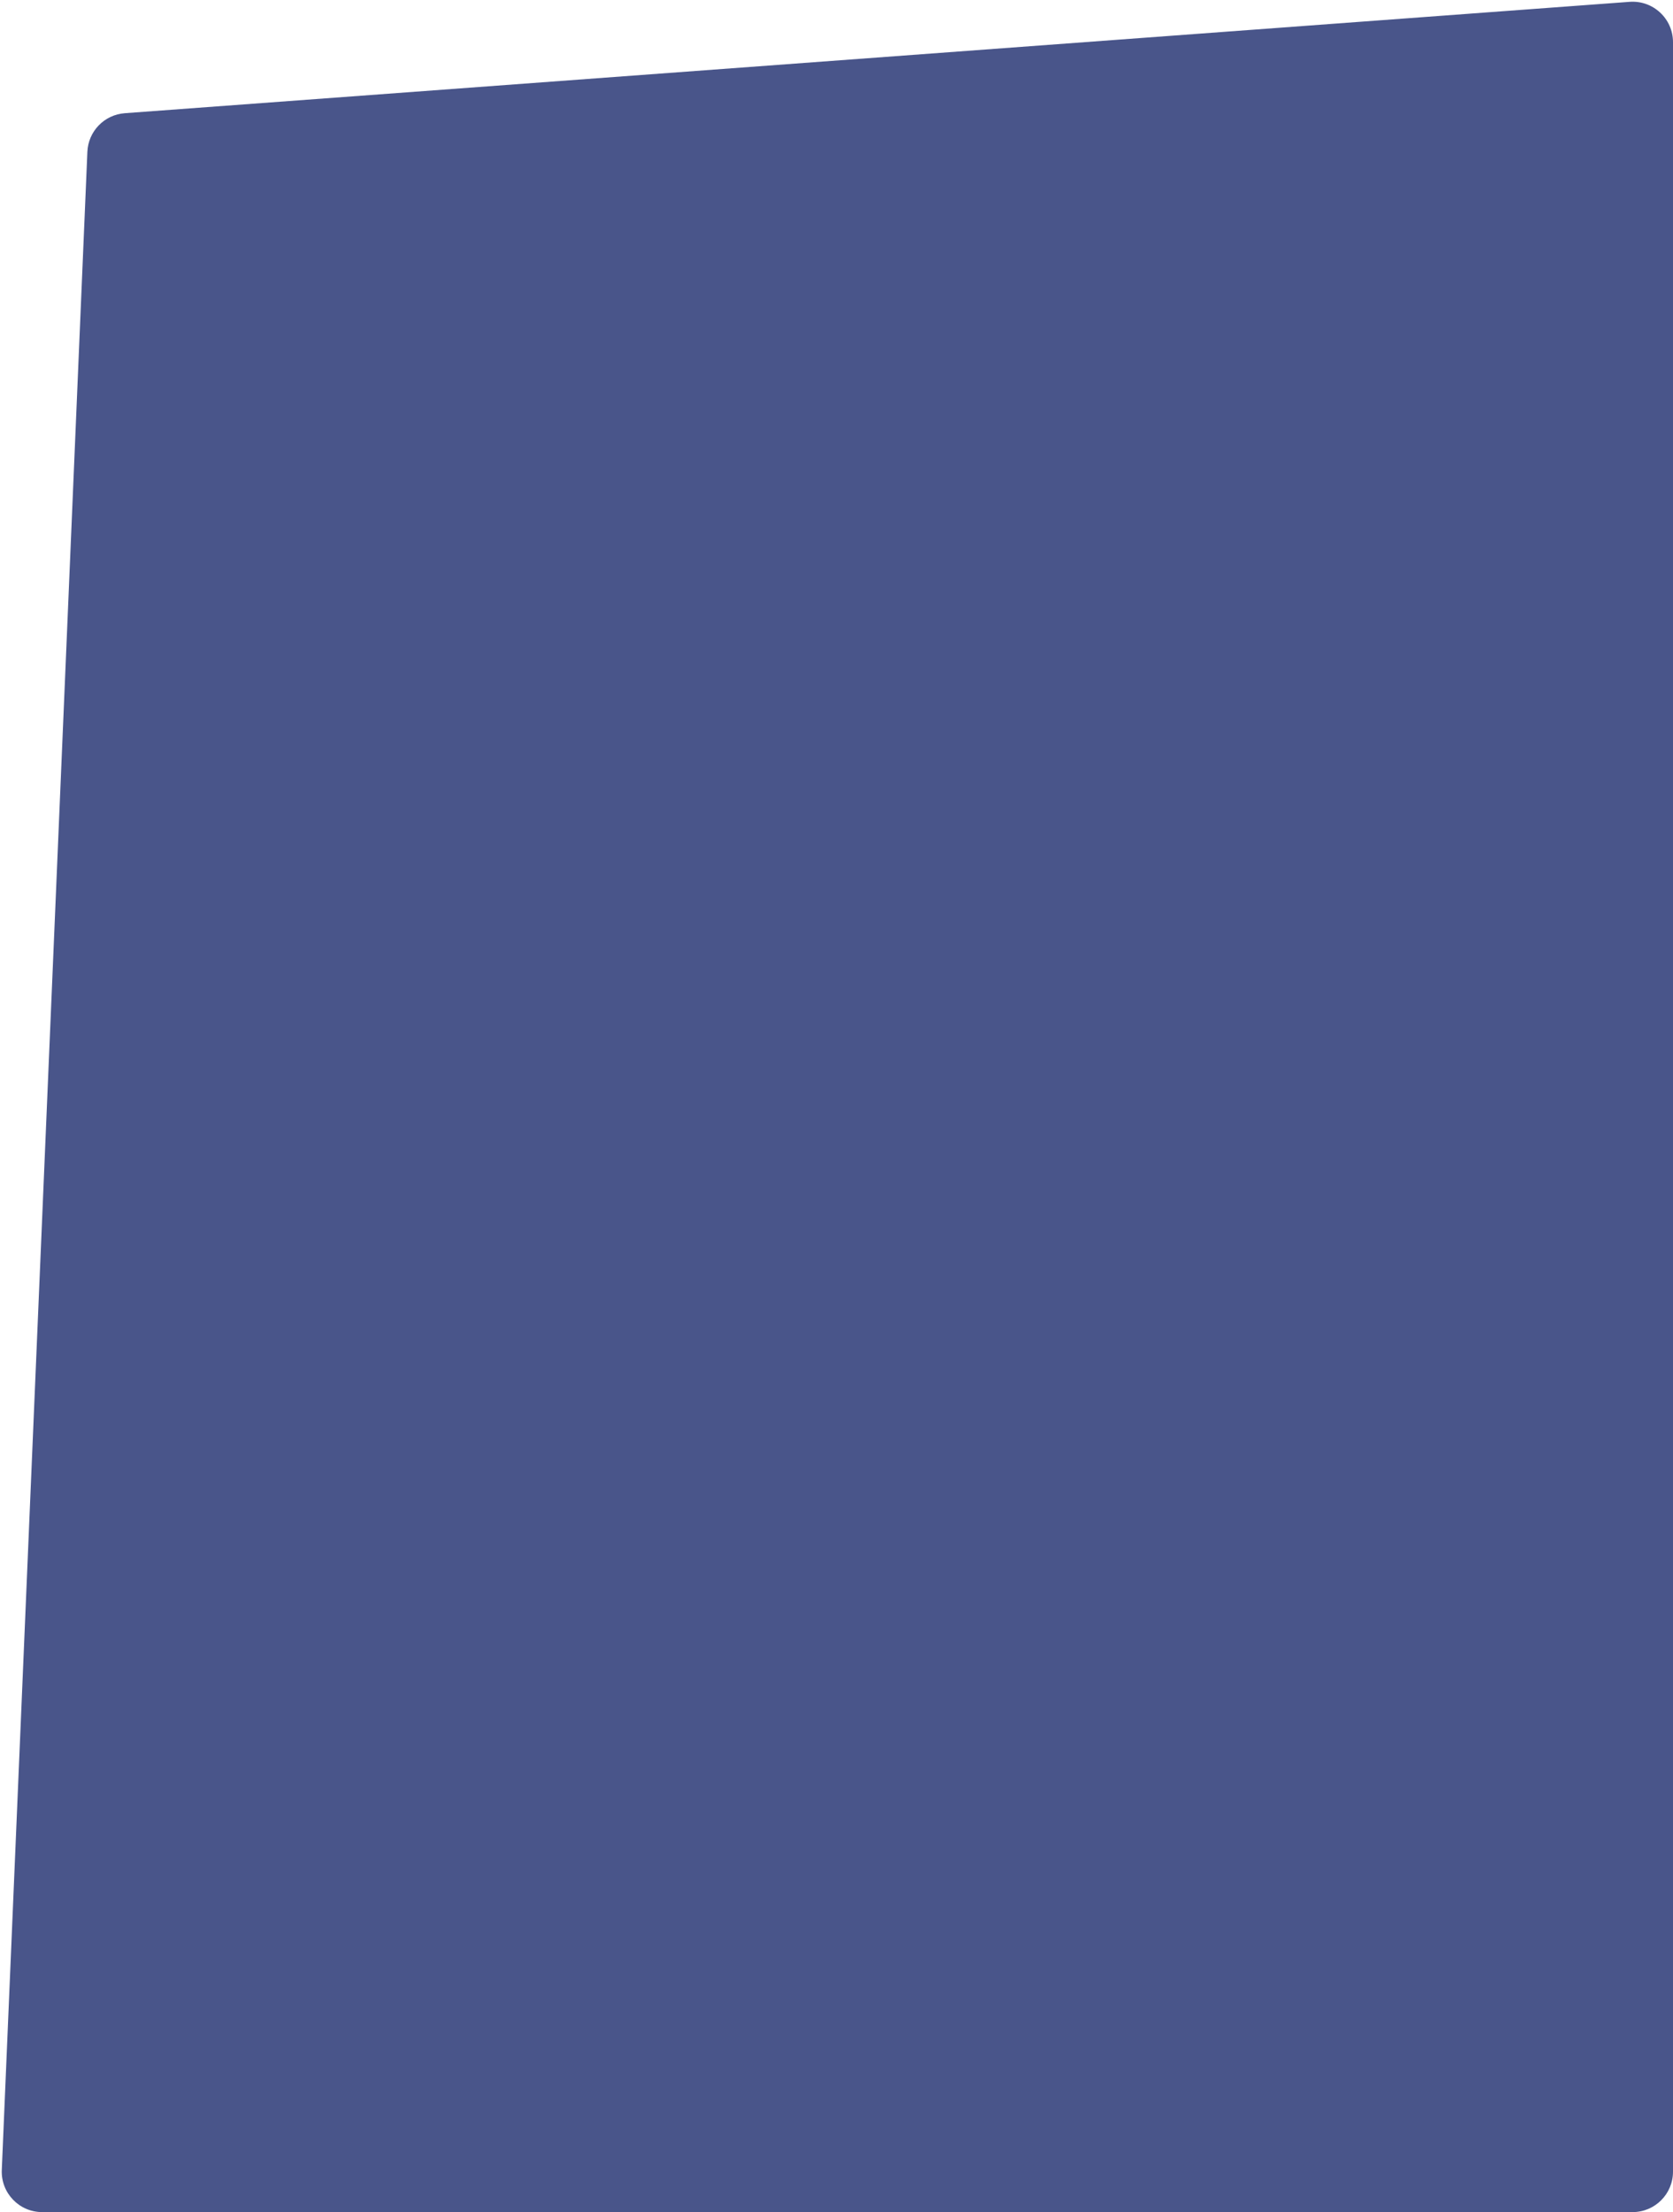 <?xml version="1.0" encoding="UTF-8"?> <svg xmlns="http://www.w3.org/2000/svg" width="621" height="821" viewBox="0 0 621 821" fill="none"> <path d="M621 15.641C621 6.92 613.59 0.038 604.893 0.681L46.314 42.015C38.723 42.577 32.757 48.734 32.434 56.338L0.663 805.364C0.302 813.89 7.116 821 15.65 821H606C614.284 821 621 814.284 621 806V15.641Z" fill="#49558A"></path> </svg> 